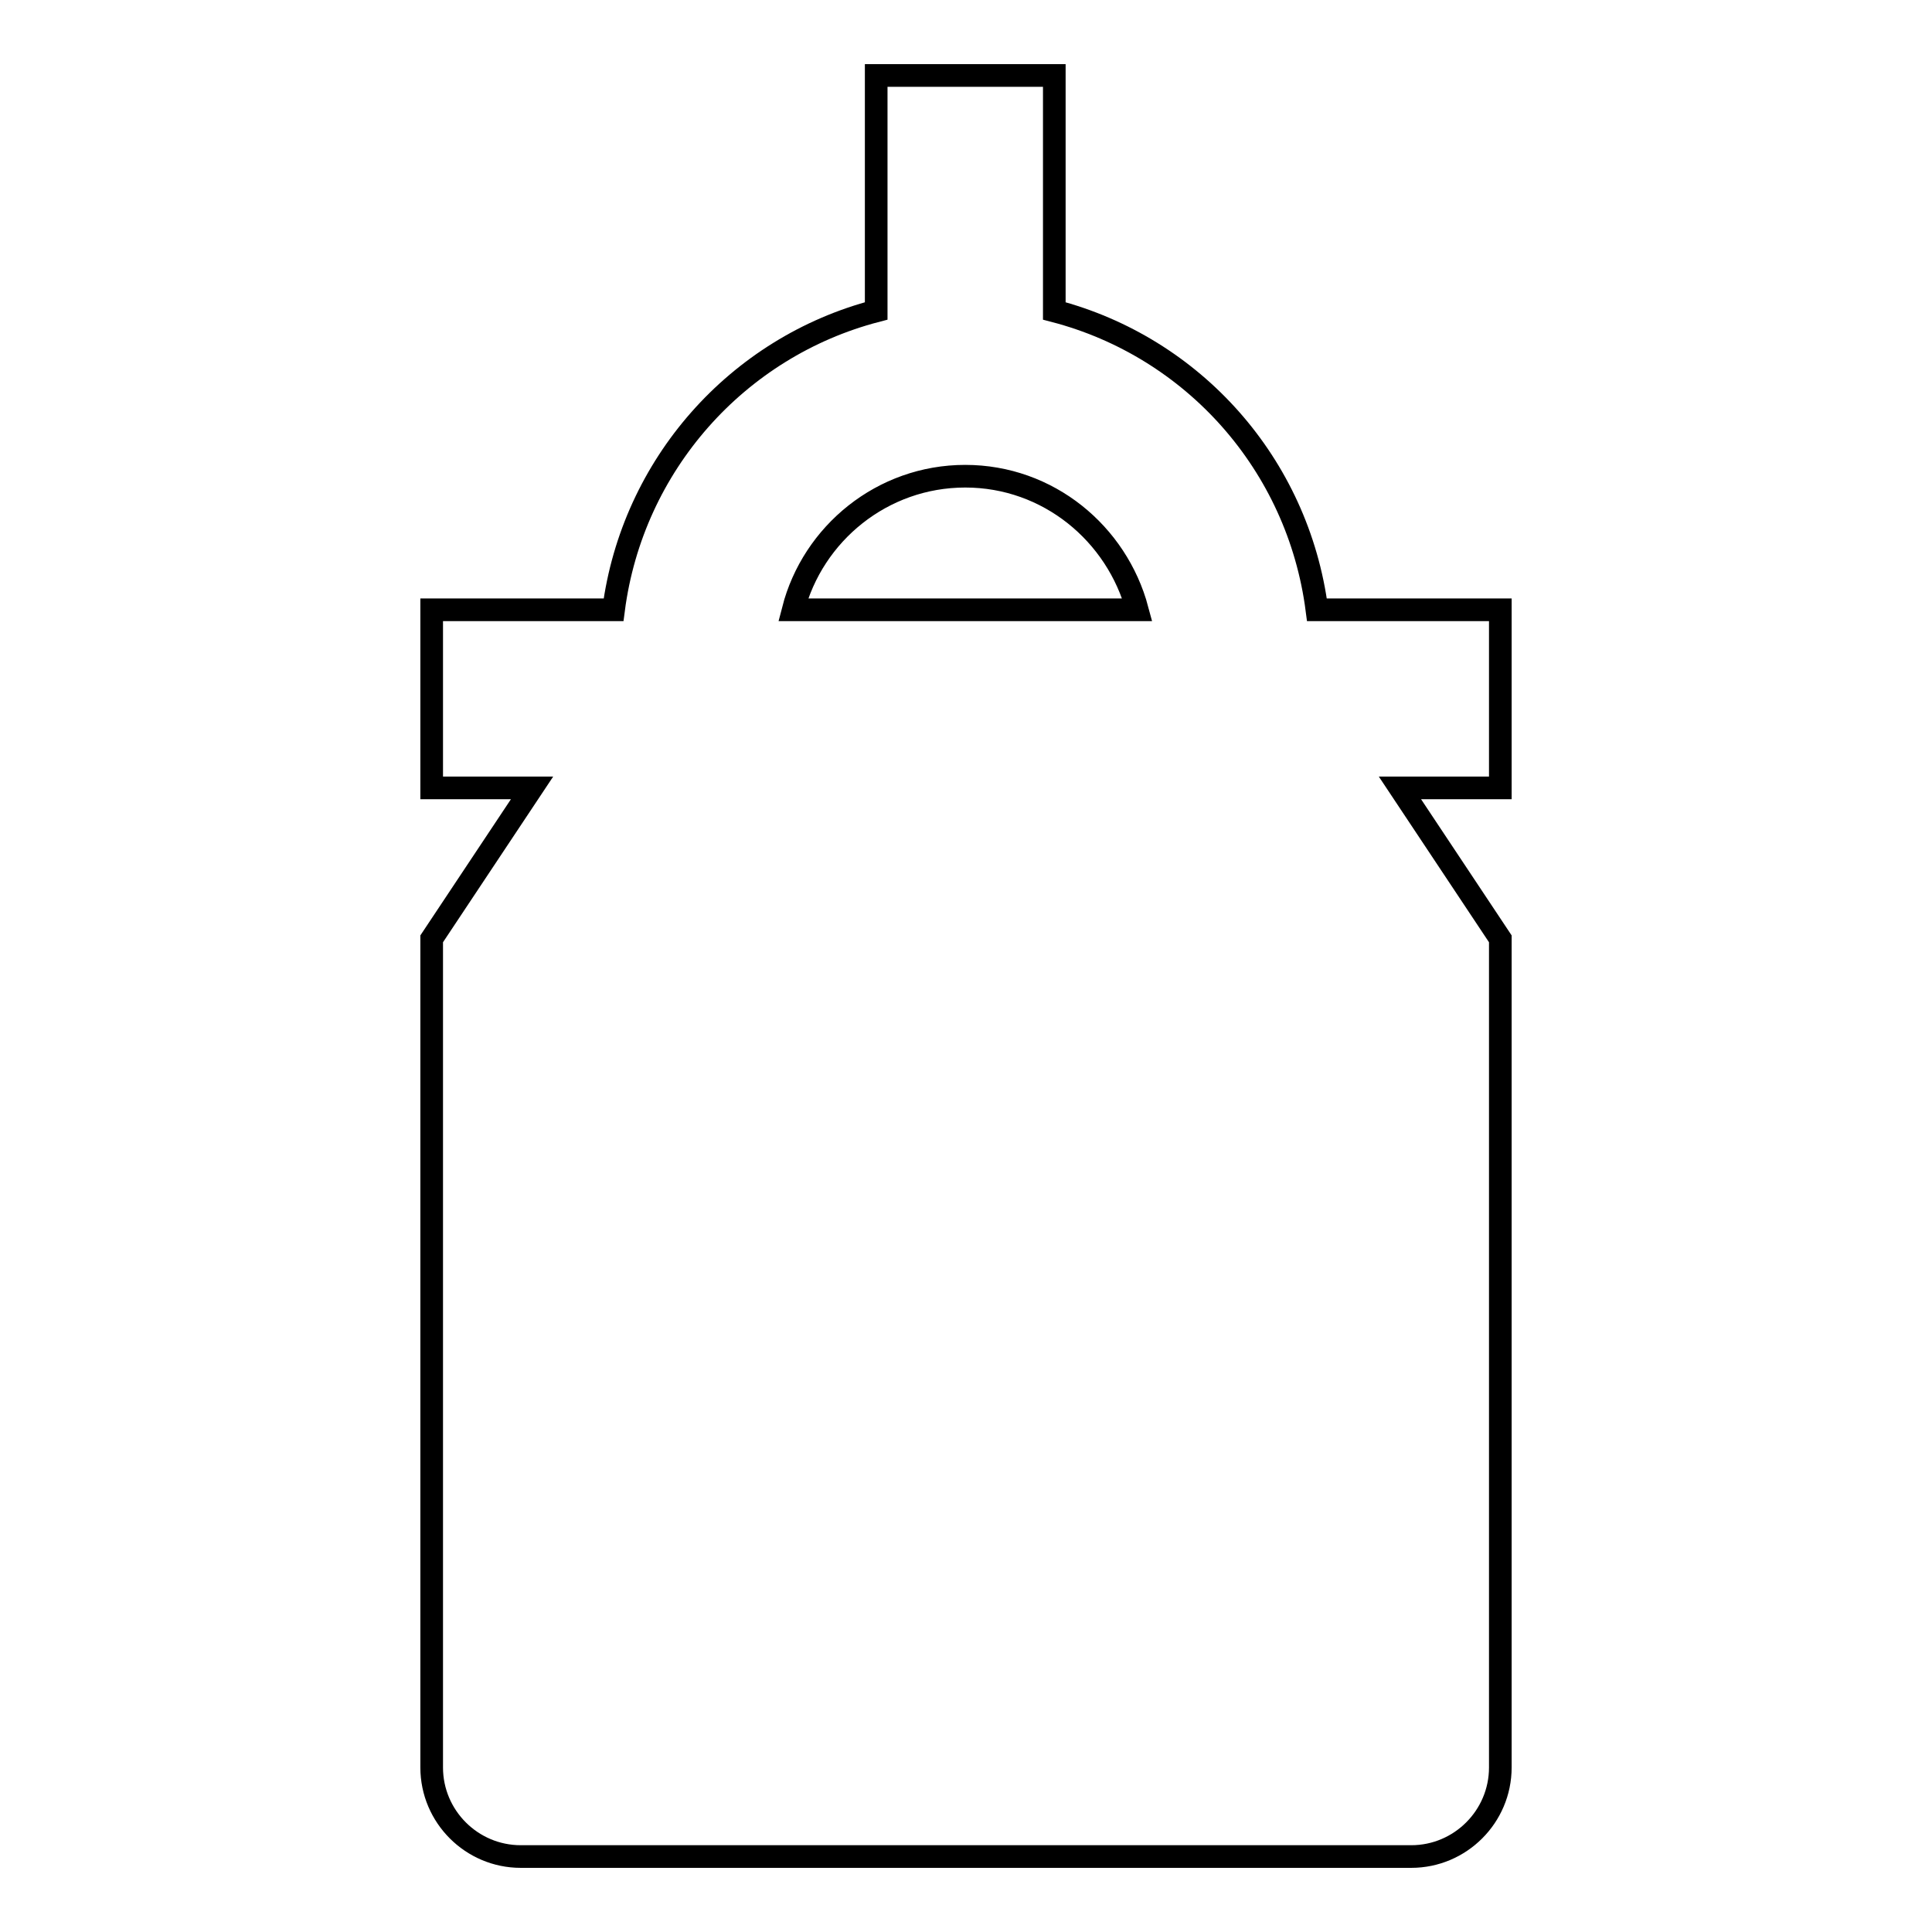 <?xml version="1.0" encoding="utf-8"?>
<!-- Svg Vector Icons : http://www.onlinewebfonts.com/icon -->
<!DOCTYPE svg PUBLIC "-//W3C//DTD SVG 1.1//EN" "http://www.w3.org/Graphics/SVG/1.1/DTD/svg11.dtd">
<svg version="1.1" xmlns="http://www.w3.org/2000/svg" xmlns:xlink="http://www.w3.org/1999/xlink" x="0px" y="0px" viewBox="0 0 256 256" enable-background="new 0 0 256 256" xml:space="preserve">
<g> <path stroke-width="3" fill-opacity="0" stroke="#000000"  d="M198.7,80.8h-24.2c-2.5-19.3-16.4-34.8-34.8-39.6V10h-23.6v31.2c-18.4,4.8-32.3,20.4-34.8,39.6H57.2v23.6 h13.3l-13.3,20v109.8c0,6.5,5.3,11.8,11.8,11.8h118c6.5,0,11.8-5.3,11.8-11.8V124.4l-13.3-20h13.3V80.8H198.7z M105.1,80.8 c2.6-10.1,11.8-17.7,22.8-17.7c11,0,20.1,7.6,22.8,17.7H105.1z"/></g>
</svg>